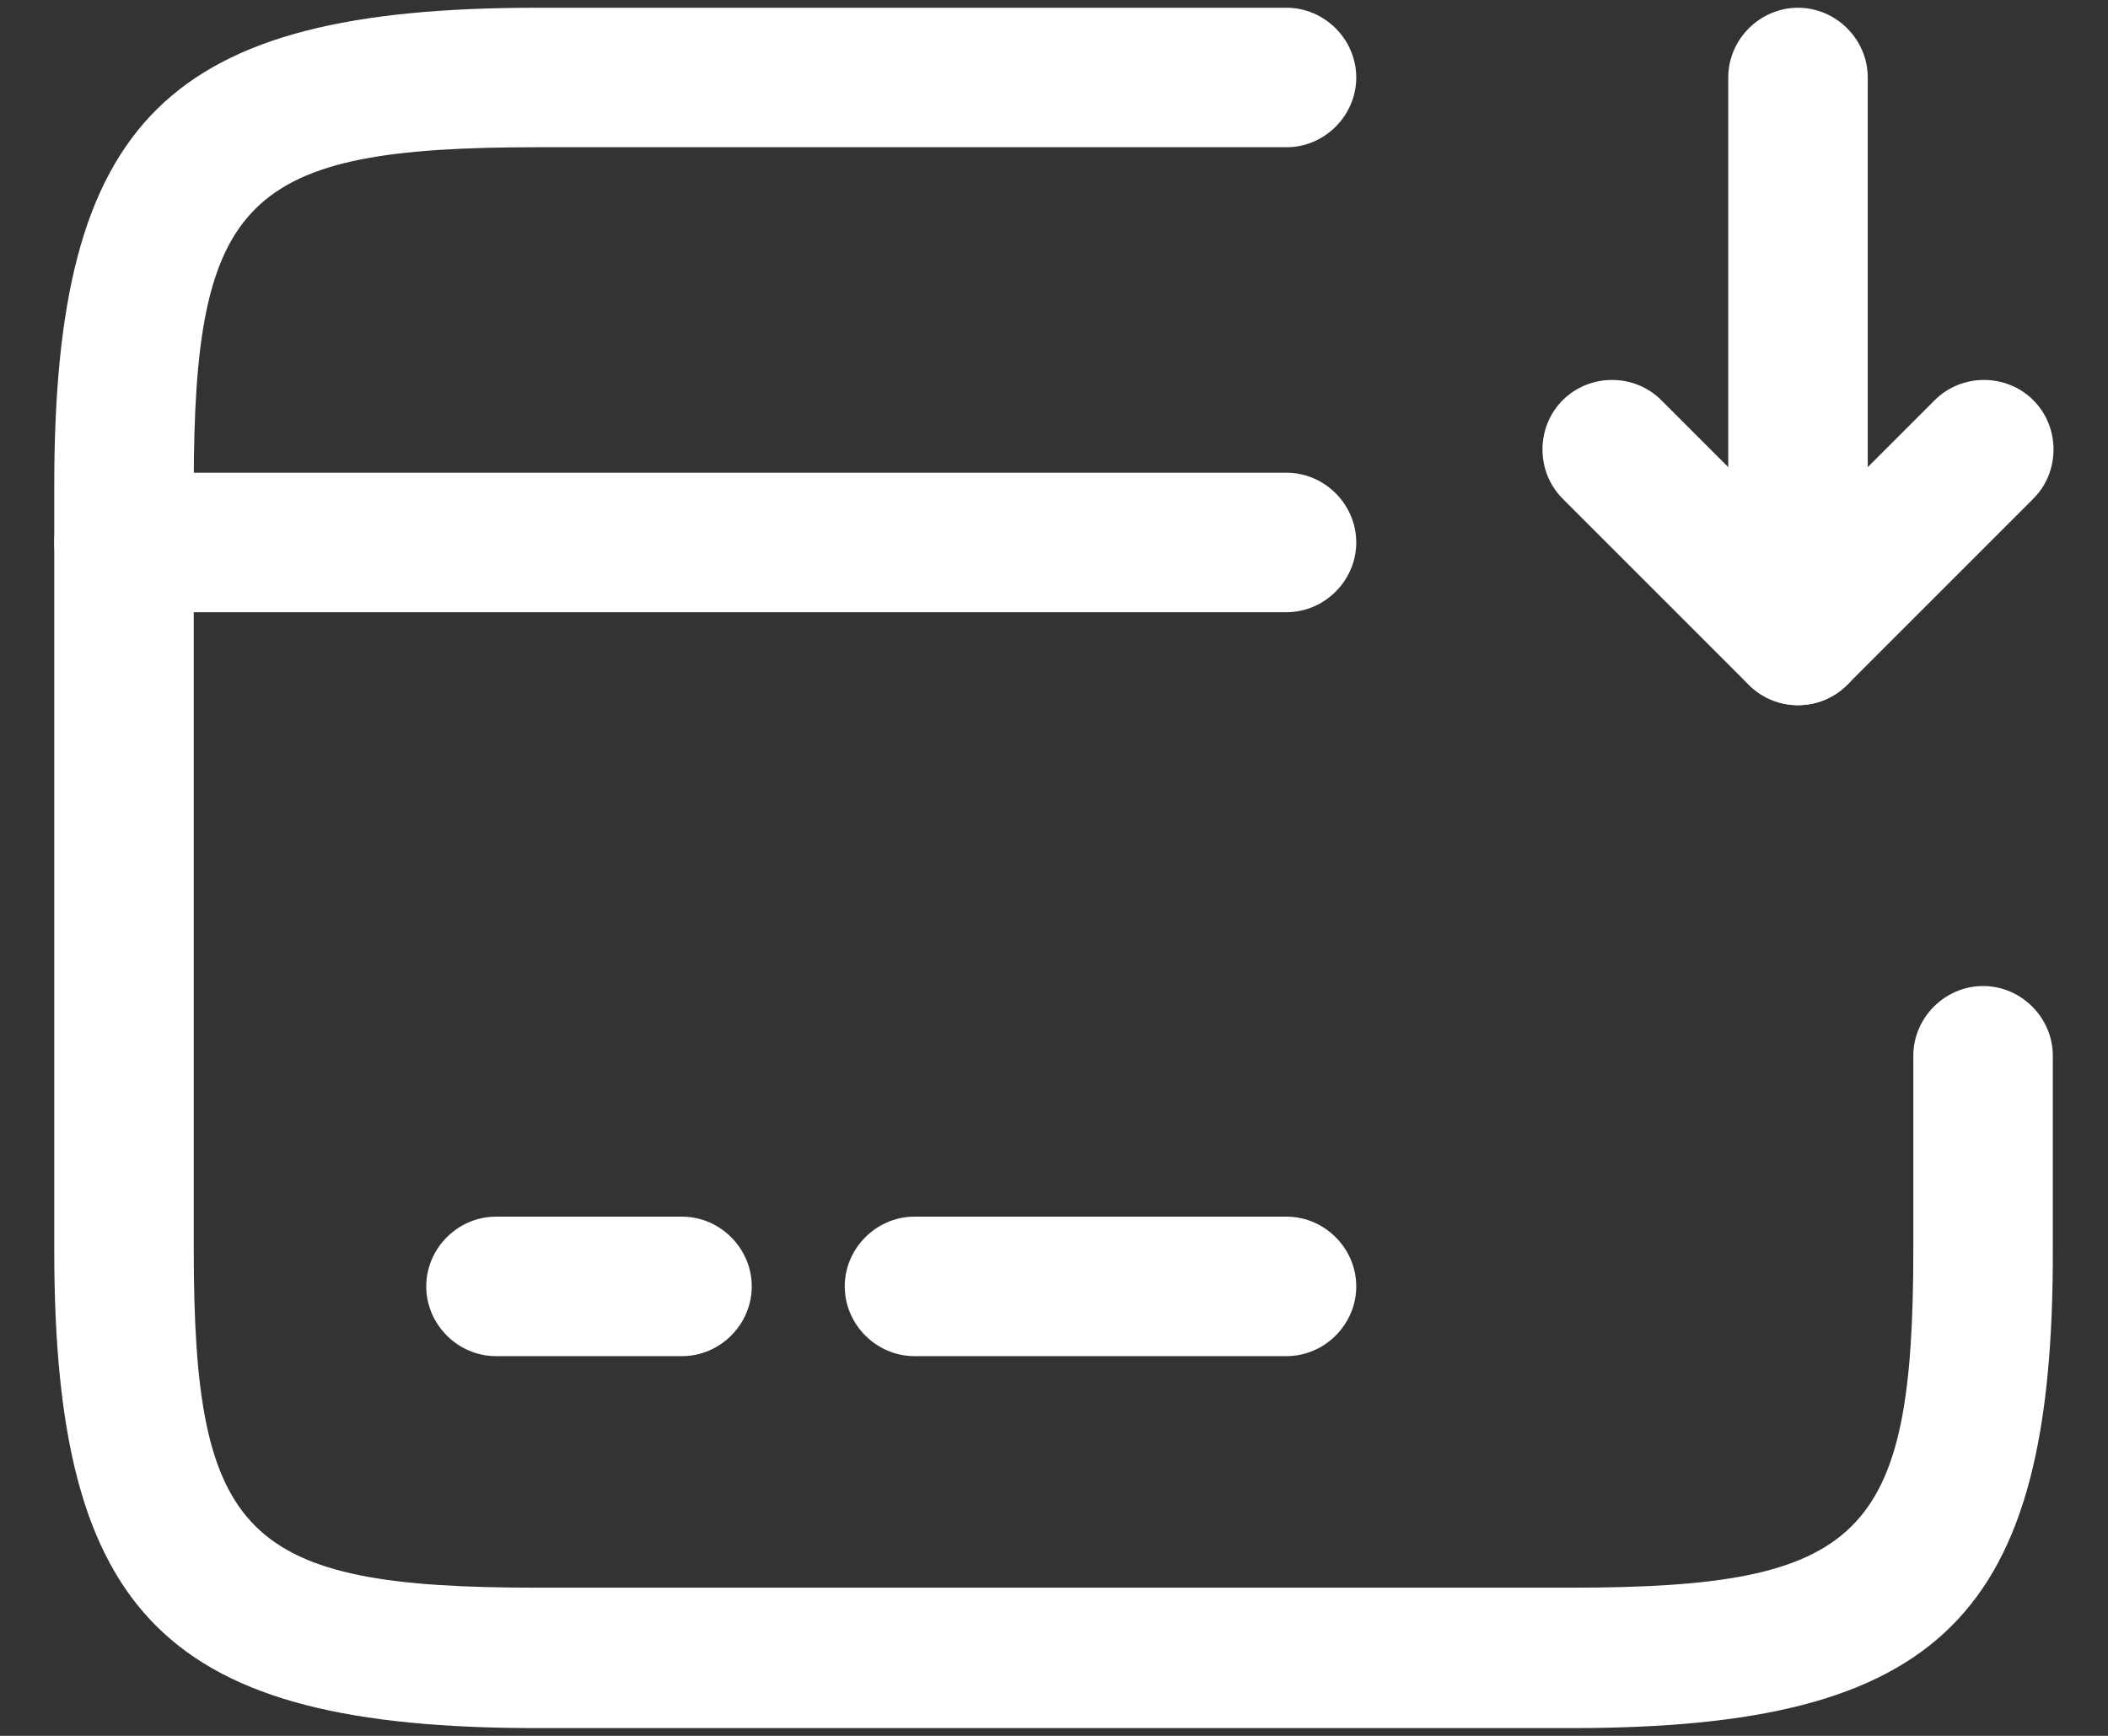 <?xml version="1.0" encoding="UTF-8"?>
<svg xmlns="http://www.w3.org/2000/svg" width="34" height="28" viewBox="0 0 34 28" fill="none">
  <rect x="0" y="0" width="34" height="28" fill="#333333" stroke="none"/>
  <path d="M20.75 9.875H2C1.385 9.875 0.875 9.365 0.875 8.75C0.875 8.135 1.385 7.625 2 7.625H20.75C21.365 7.625 21.875 8.135 21.875 8.75C21.875 9.365 21.365 9.875 20.75 9.875ZM11 21.875H8C7.385 21.875 6.875 21.365 6.875 20.75C6.875 20.135 7.385 19.625 8 19.625H11C11.615 19.625 12.125 20.135 12.125 20.75C12.125 21.365 11.615 21.875 11 21.875ZM20.75 21.875H14.75C14.135 21.875 13.625 21.365 13.625 20.75C13.625 20.135 14.135 19.625 14.75 19.625H20.75C21.365 19.625 21.875 20.135 21.875 20.75C21.875 21.365 21.365 21.875 20.75 21.875Z" fill="white"></path>
  <path d="M25.34 27.875H8.66C2.69 27.875 0.875 26.075 0.875 20.165V7.835C0.875 1.925 2.69 0.125 8.66 0.125H20.75C21.365 0.125 21.875 0.635 21.875 1.25C21.875 1.865 21.365 2.375 20.75 2.375H8.66C3.95 2.375 3.125 3.185 3.125 7.835V20.15C3.125 24.8 3.95 25.61 8.66 25.61H25.325C30.035 25.61 30.86 24.8 30.86 20.15V17.03C30.86 16.415 31.37 15.905 31.985 15.905C32.6 15.905 33.11 16.415 33.11 17.03V20.15C33.125 26.075 31.31 27.875 25.34 27.875Z" fill="white"></path>
  <path d="M29 11.375C28.702 11.374 28.416 11.255 28.206 11.044C27.995 10.834 27.876 10.548 27.875 10.25V1.25C27.875 0.635 28.385 0.125 29 0.125C29.615 0.125 30.125 0.635 30.125 1.25V7.535L31.205 6.455C31.64 6.02 32.36 6.02 32.795 6.455C33.23 6.89 33.23 7.61 32.795 8.045L29.795 11.045C29.584 11.256 29.298 11.375 29 11.375Z" fill="white"></path>
  <path d="M29 11.375C28.715 11.375 28.43 11.27 28.205 11.045L25.205 8.045C24.77 7.61 24.77 6.89 25.205 6.455C25.64 6.02 26.36 6.02 26.795 6.455L29.795 9.455C30.23 9.89 30.23 10.61 29.795 11.045C29.57 11.27 29.285 11.375 29 11.375Z" fill="white"></path>
</svg>
